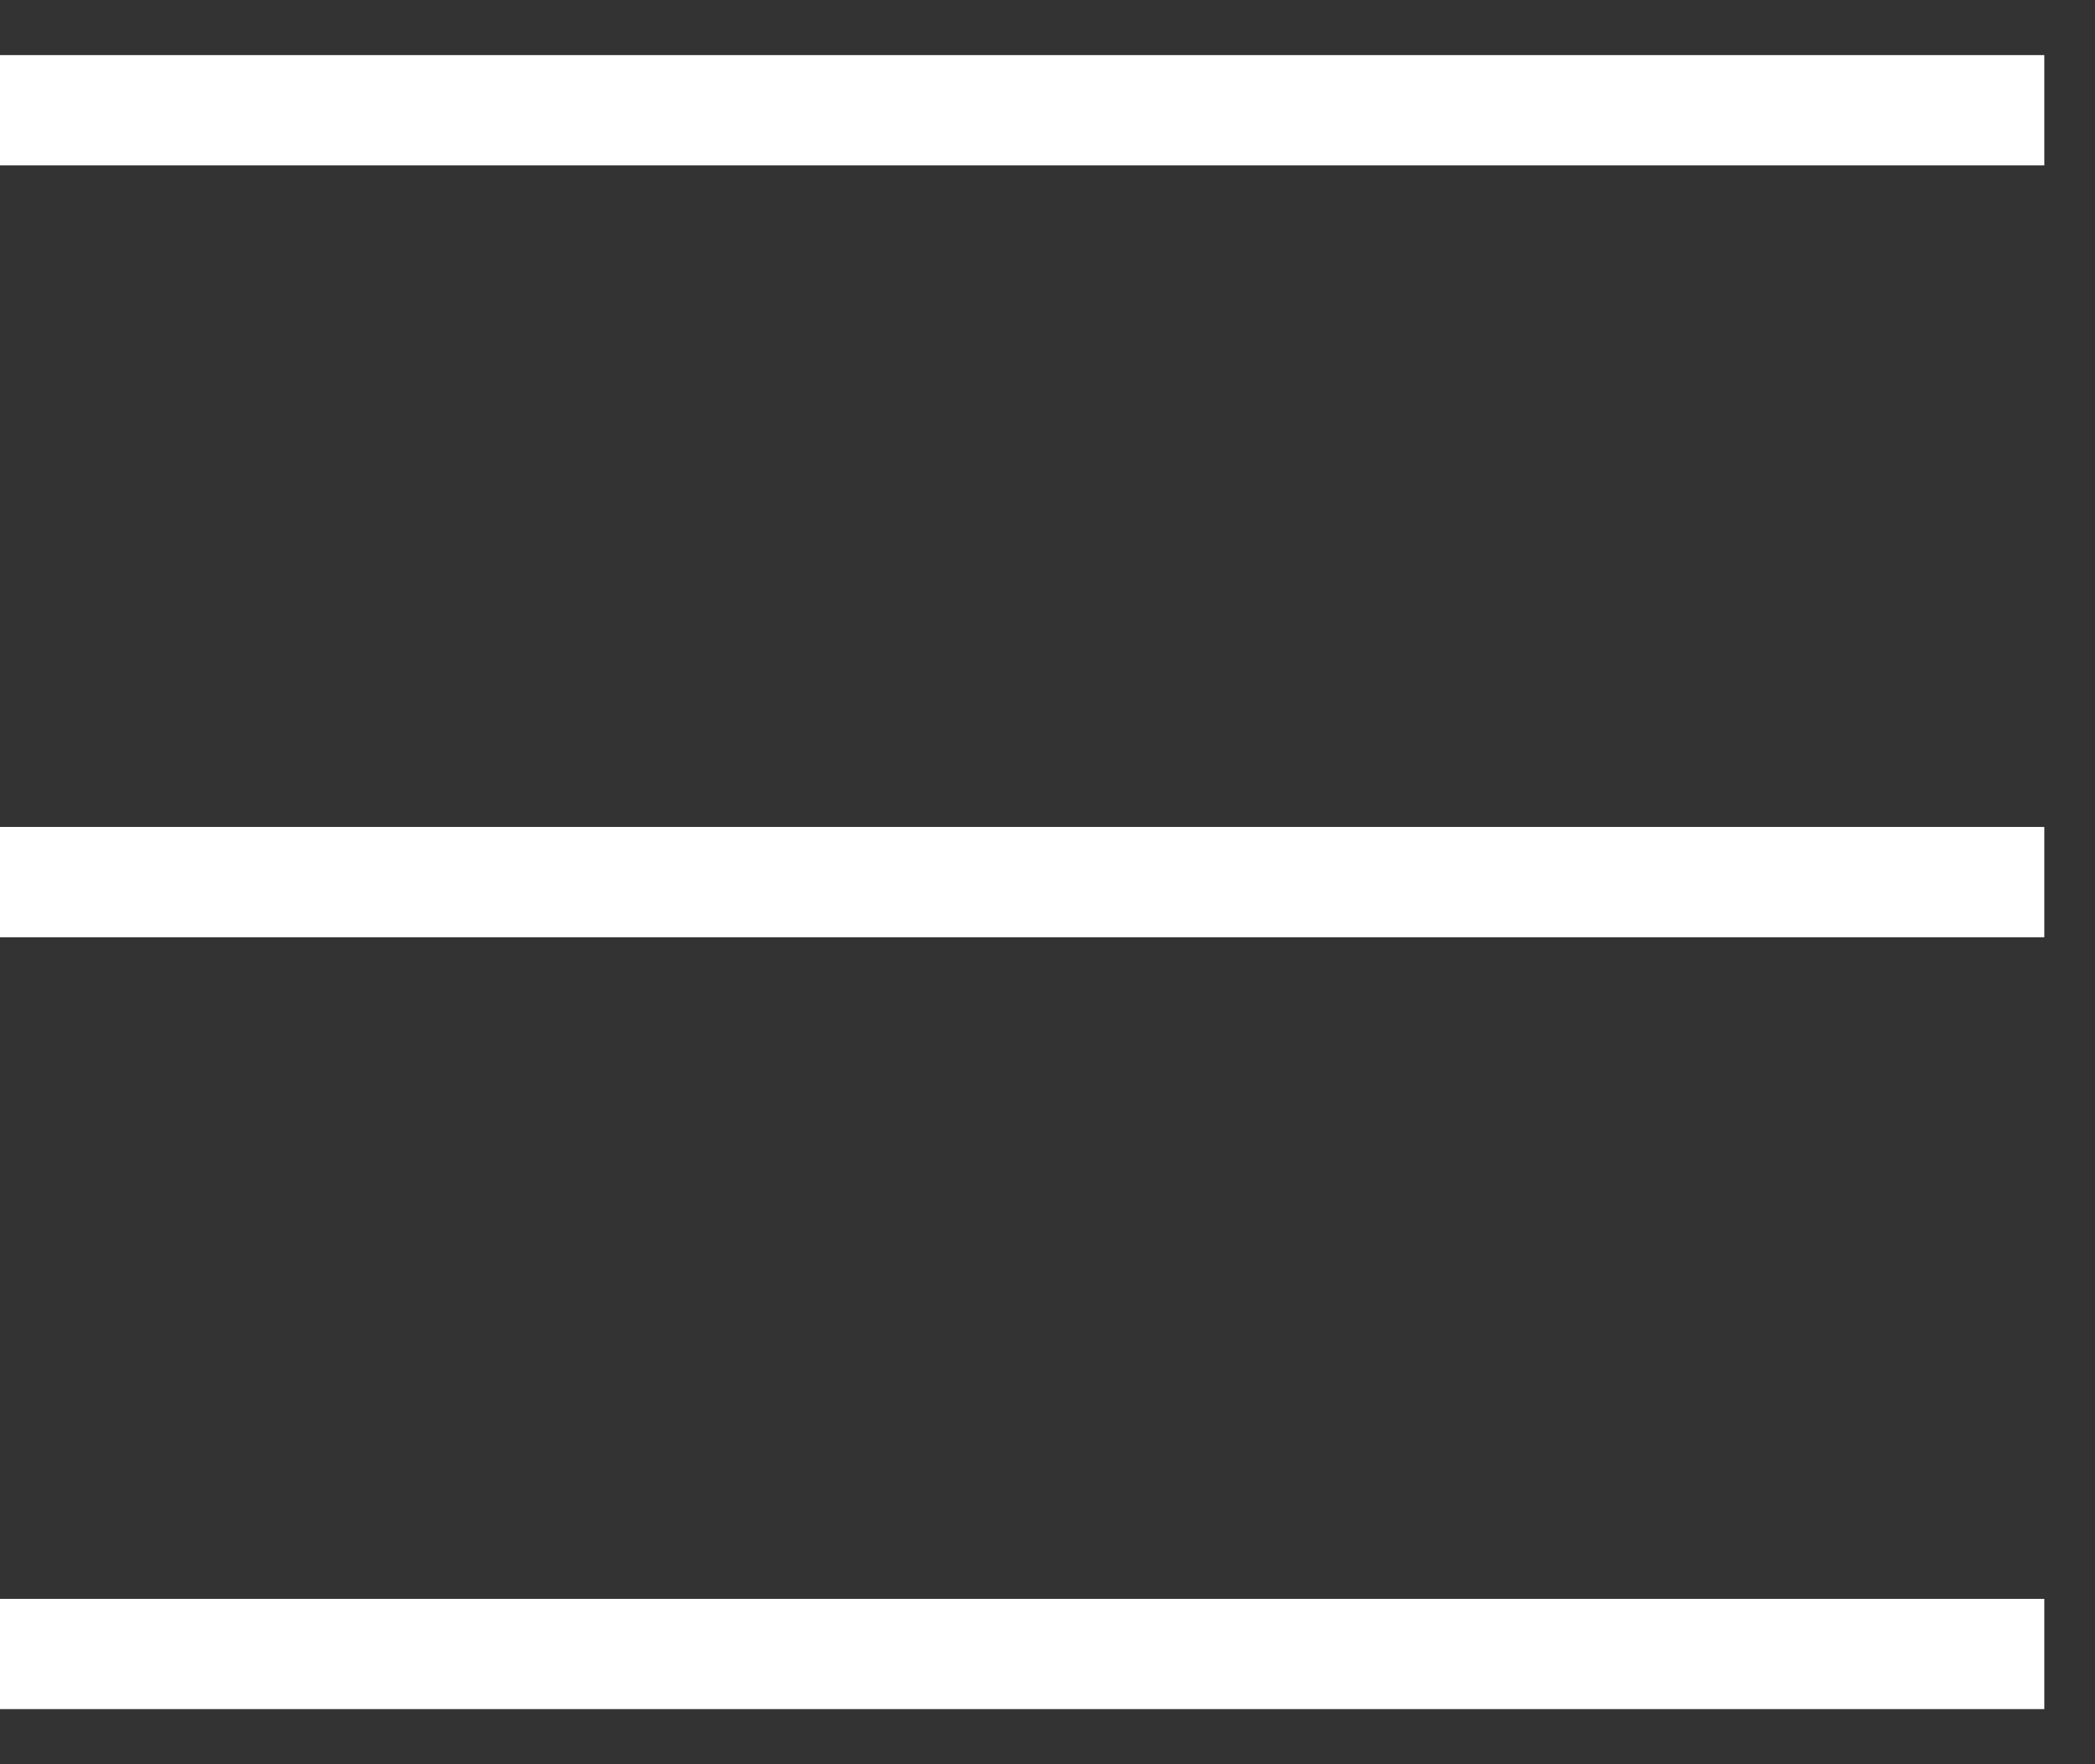 <?xml version="1.0" encoding="UTF-8"?> <svg xmlns="http://www.w3.org/2000/svg" width="19" height="16" viewBox="0 0 19 16" fill="none"><rect x="0" y="0" width="19" height="16" fill="#333333" stroke="none"/><path d="M0 1H18.54" stroke="white"></path><path d="M0 8H18.54" stroke="white"></path><path d="M0 15H18.54" stroke="white"></path></svg> 